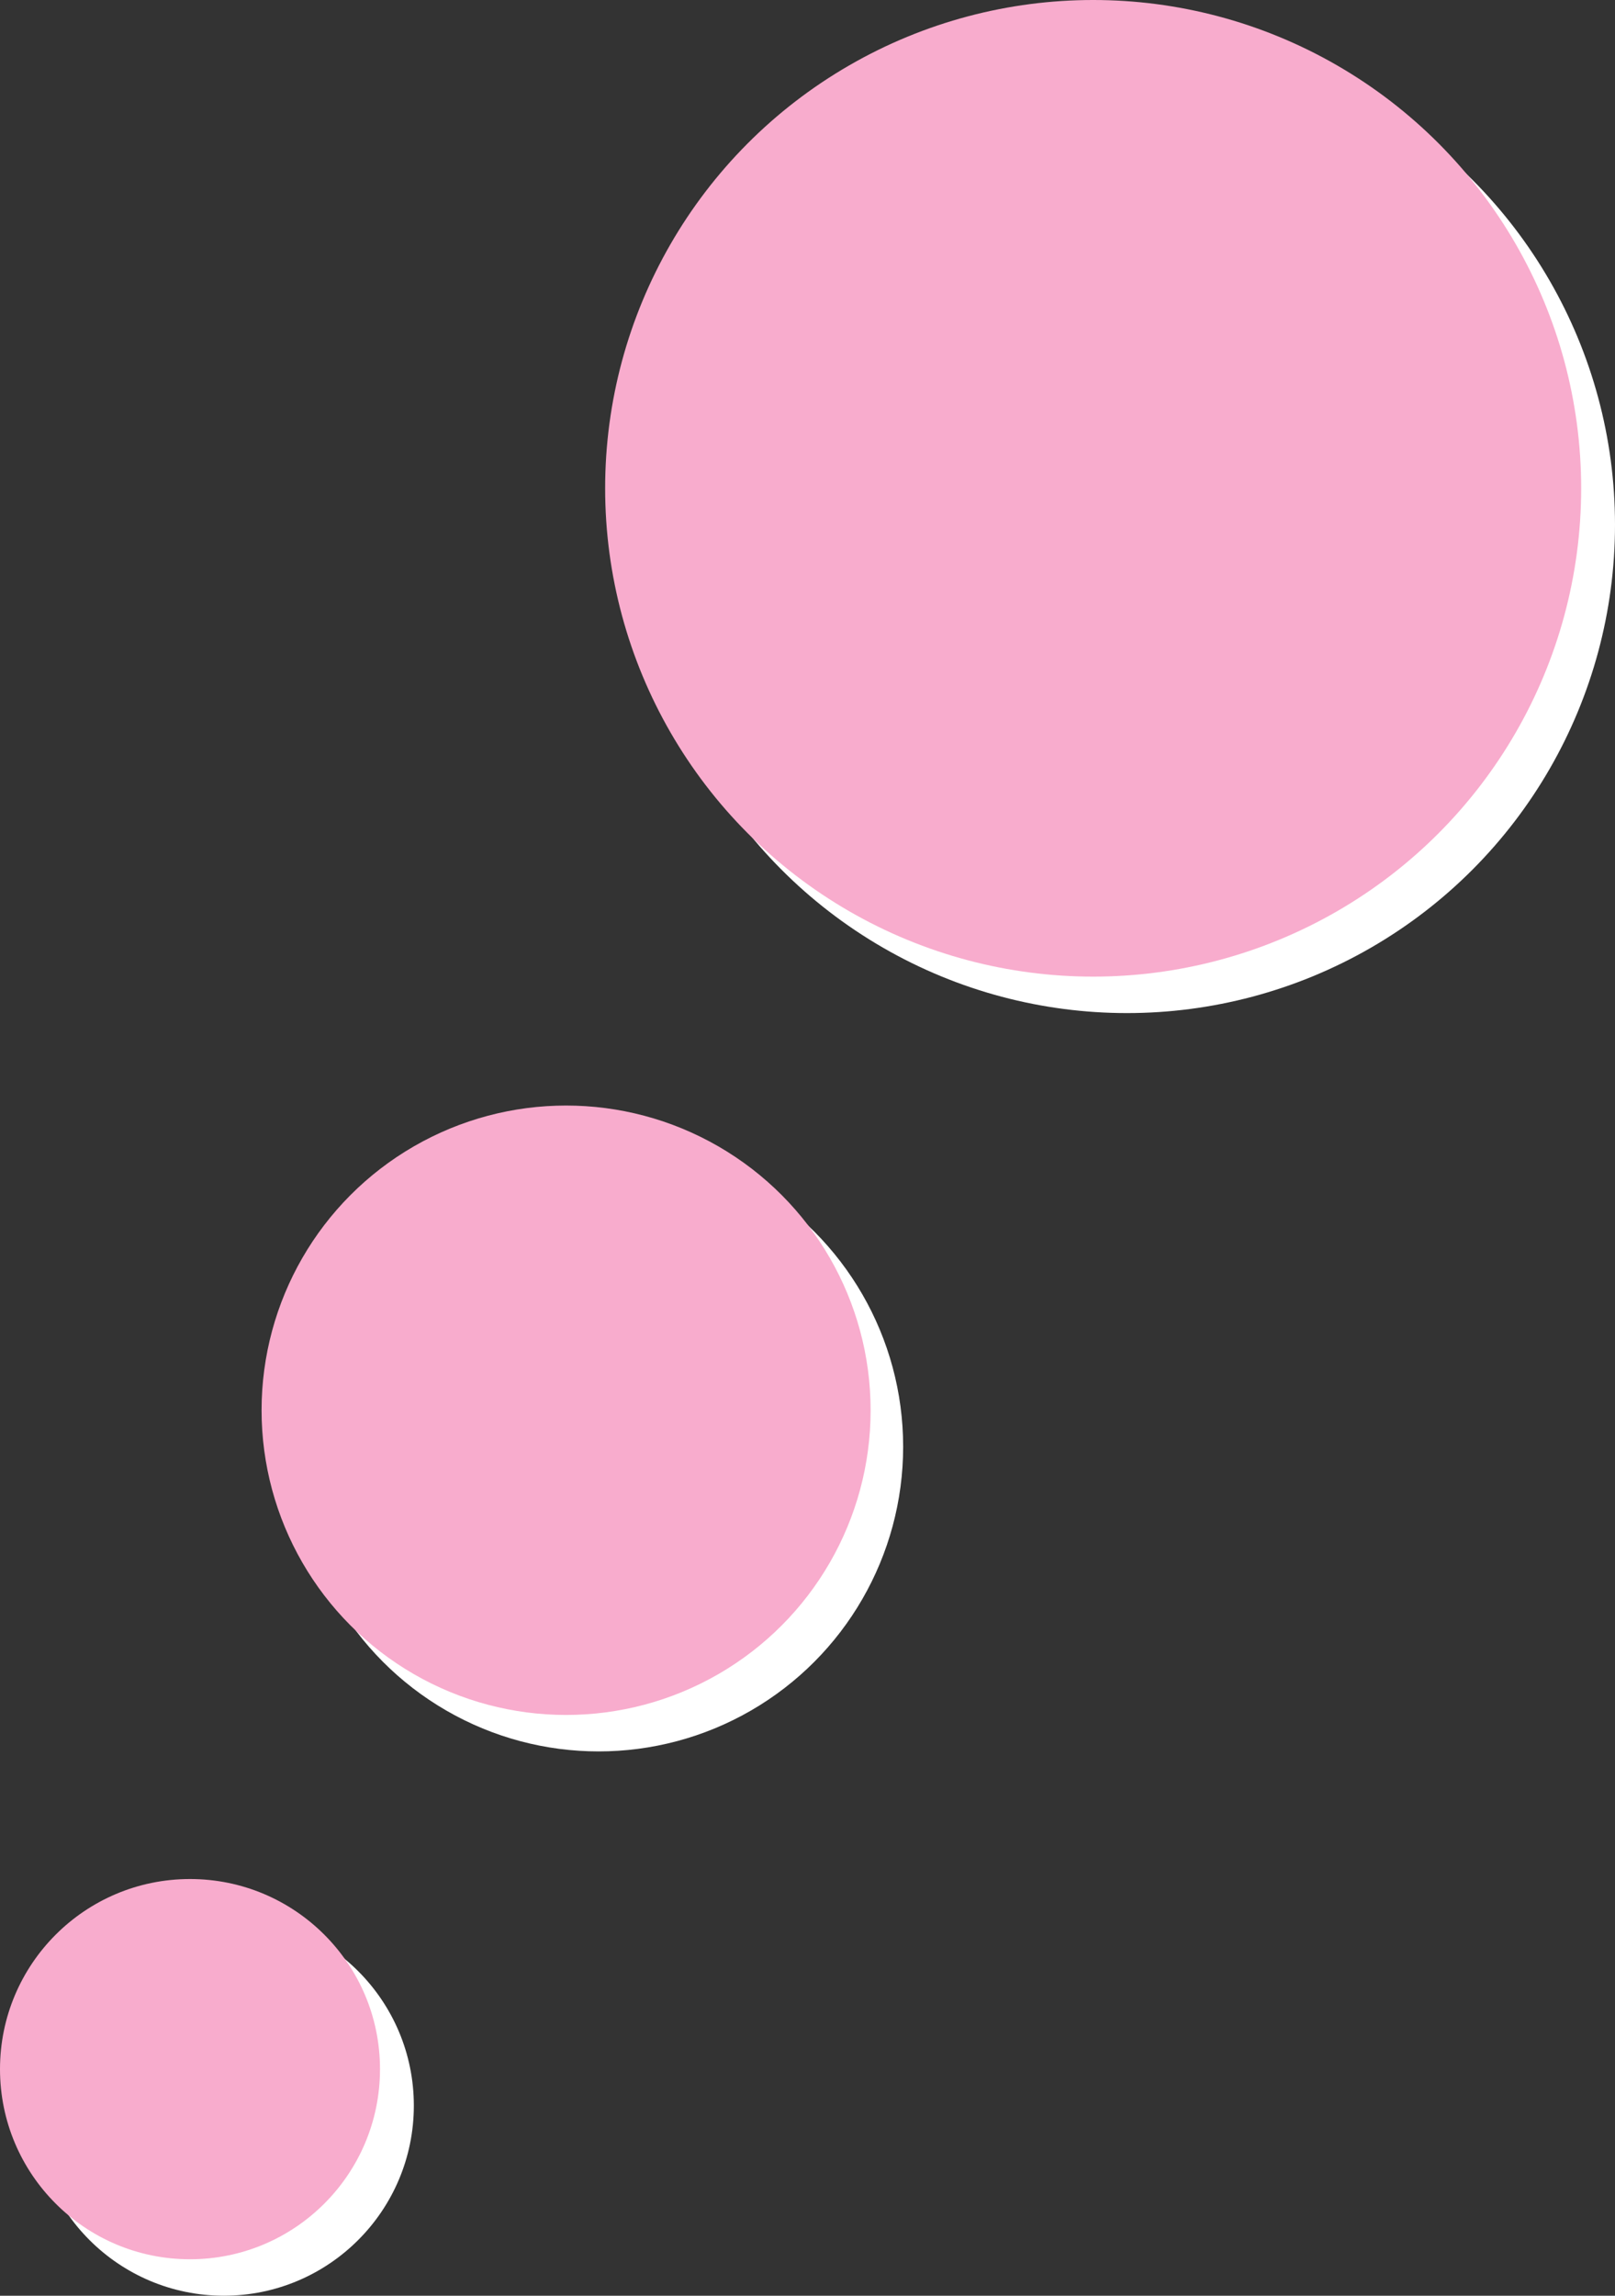 <?xml version="1.0" encoding="UTF-8"?>
<svg id="a" data-name=" レイヤー 1" xmlns="http://www.w3.org/2000/svg" width="124.1" height="176.3" viewBox="0 0 124.1 176.3">
  <rect x="0" y="0" width="124.1" height="176.3" fill="#333333" stroke="none"/>
  <defs>
    <style>
      .b {
        fill: #f8accd;
      }

      .c {
        fill: #fff;
      }
    </style>
  </defs>
  <circle class="c" cx="17.2" cy="161.7" r="14.6"/>
  <circle class="c" cx="46" cy="111.1" r="23.4"/>
  <circle class="c" cx="86.6" cy="40.3" r="37.5"/>
  <circle class="b" cx="14.6" cy="158.9" r="14.6"/>
  <circle class="b" cx="43.5" cy="108.3" r="23.4"/>
  <circle class="b" cx="84" cy="37.5" r="37.5"/>
</svg>